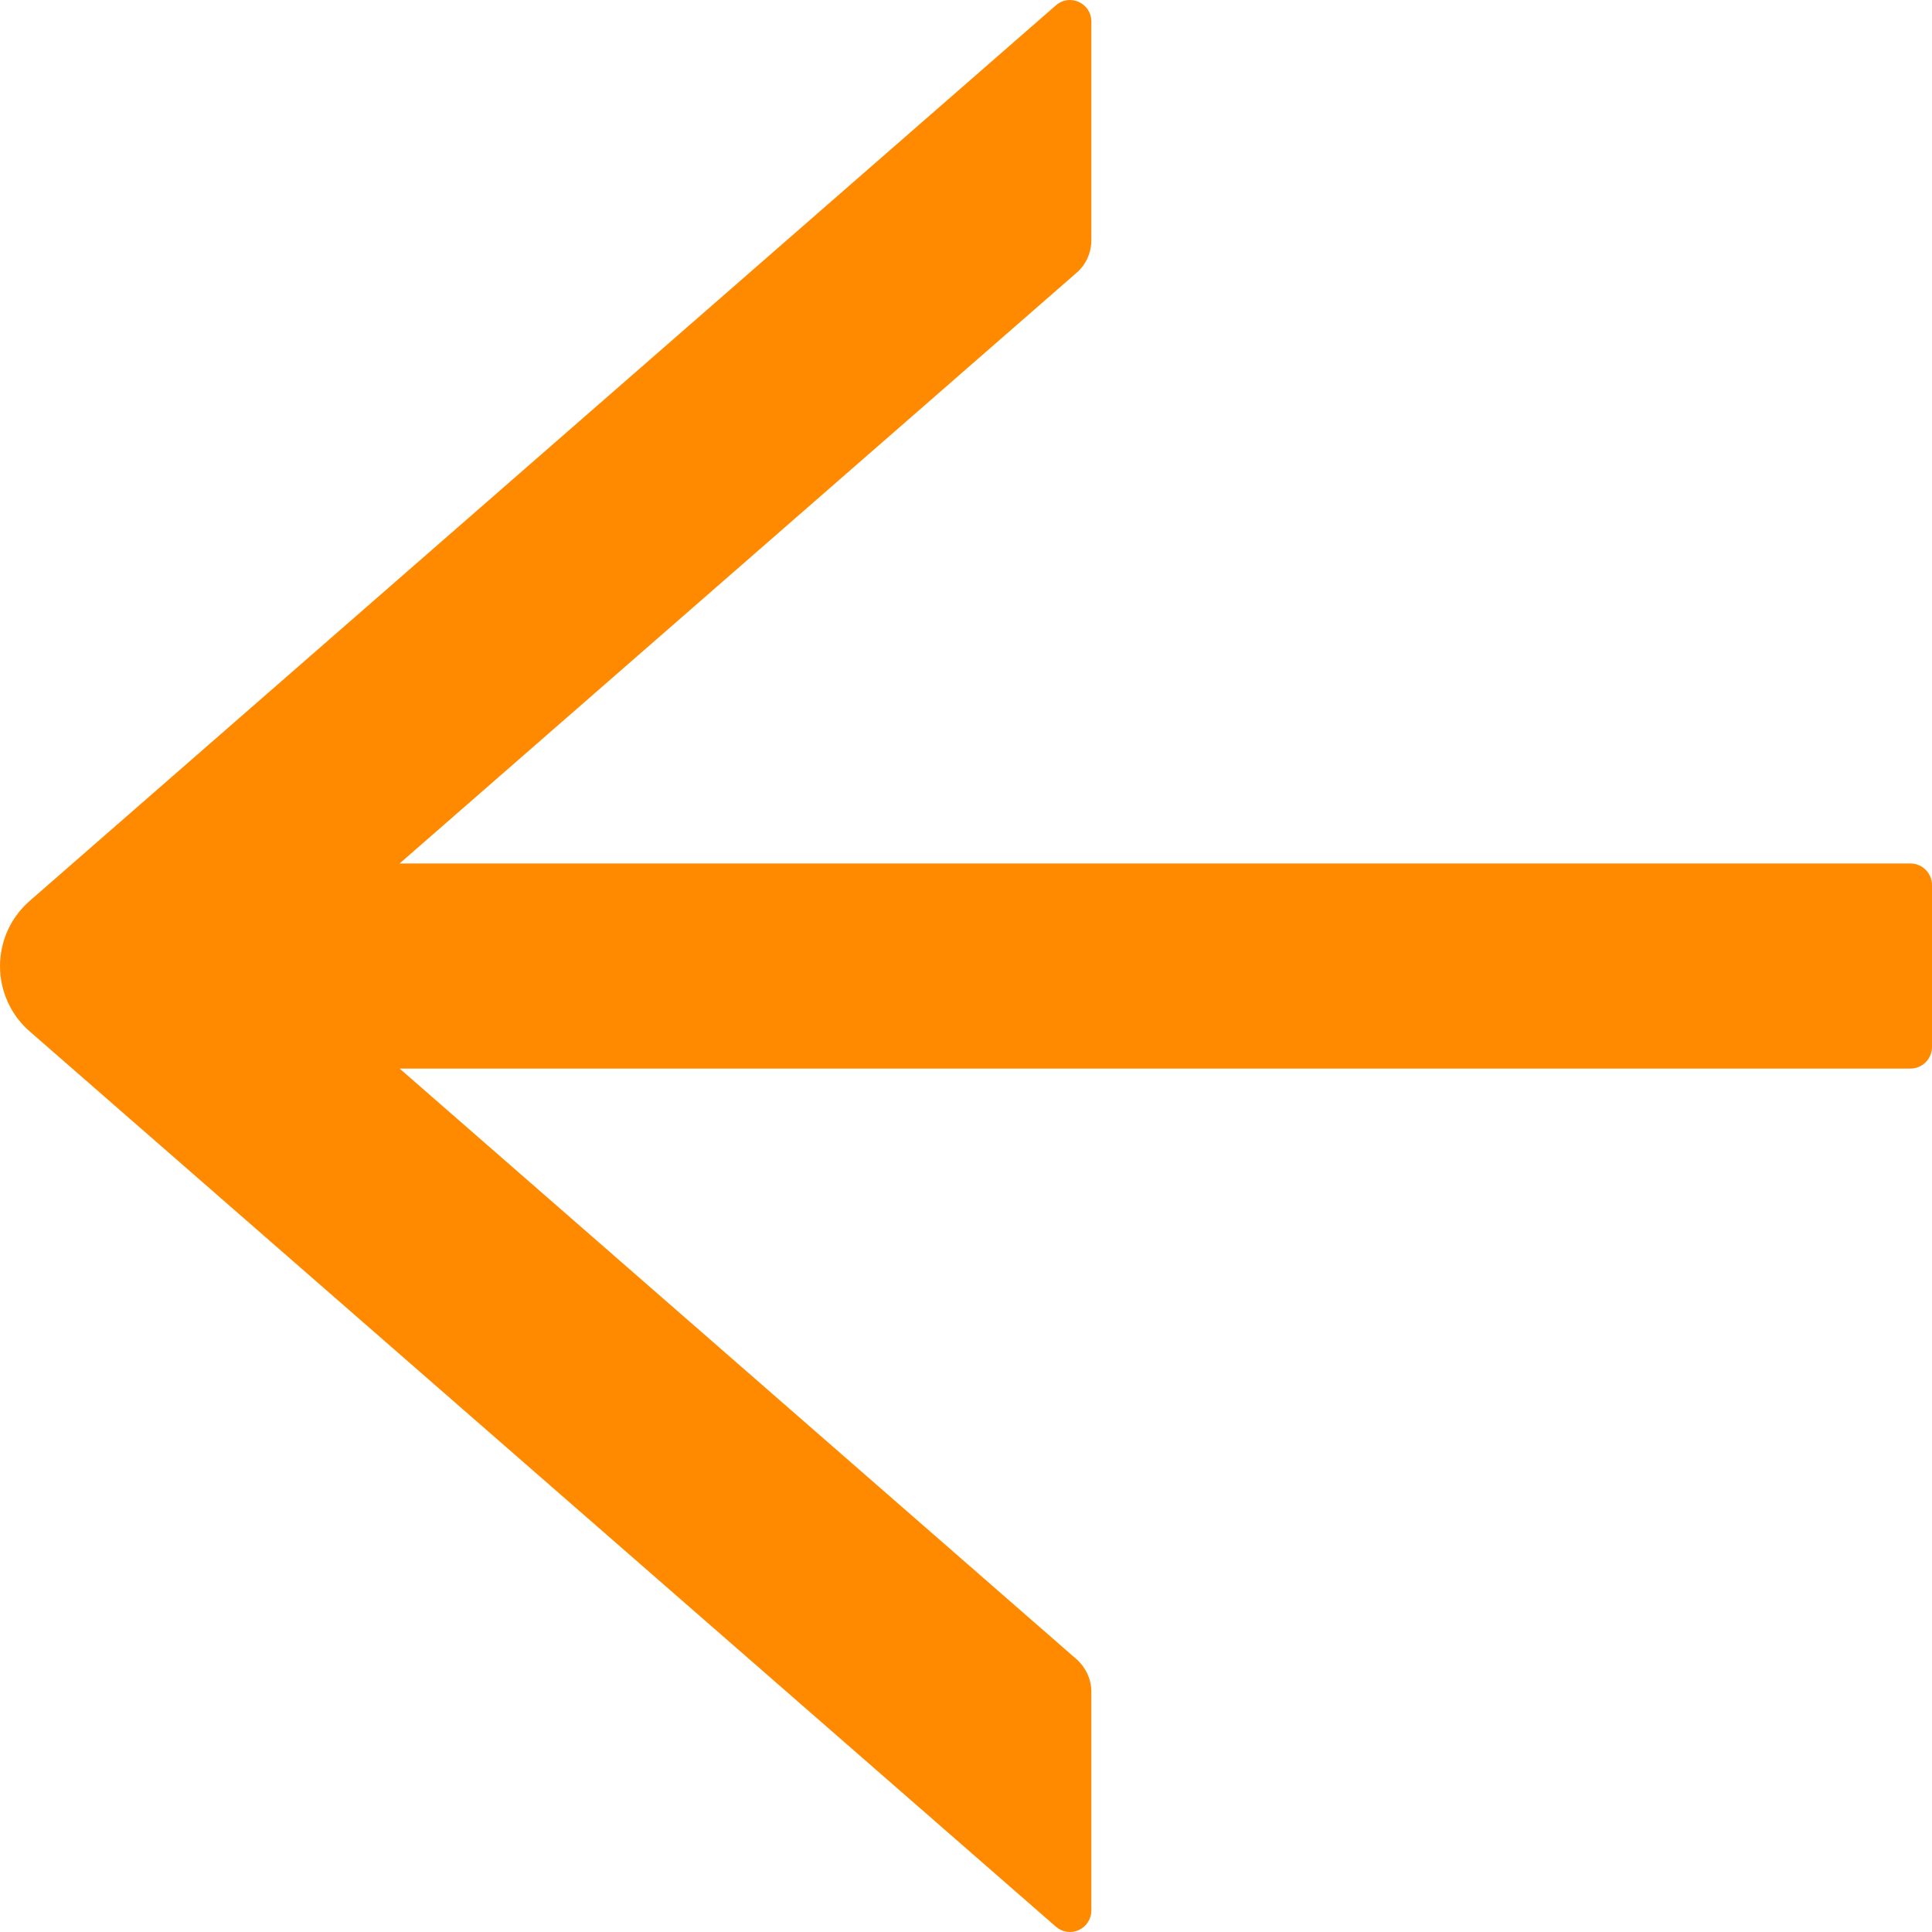 <?xml version="1.0" encoding="UTF-8"?> <svg xmlns="http://www.w3.org/2000/svg" width="57" height="57" viewBox="0 0 57 57" fill="none"> <g clip-path="url(#clip0_316_7)"> <path d="M31.153 0.157L0.873 26.582C0.599 26.821 0.379 27.116 0.229 27.448C0.078 27.78 0 28.14 0 28.505C0 28.869 0.078 29.23 0.229 29.561C0.379 29.893 0.599 30.189 0.873 30.427L31.153 56.844C31.244 56.924 31.357 56.976 31.476 56.993C31.596 57.011 31.718 56.993 31.828 56.943C31.938 56.893 32.032 56.812 32.097 56.709C32.163 56.607 32.198 56.488 32.198 56.367V49.918C32.198 49.551 32.04 49.201 31.763 48.954L11.79 31.526H56.367C56.715 31.526 57 31.239 57 30.889V26.112C57 25.762 56.715 25.475 56.367 25.475H11.79L31.763 8.047C32.04 7.808 32.198 7.458 32.198 7.084V0.635C32.198 0.093 31.565 -0.201 31.153 0.157Z" fill="#FF8A00"></path> </g> <defs> <clipPath id="clip0_316_7"> <rect width="57" height="57" fill="white"></rect> </clipPath> </defs> </svg> 